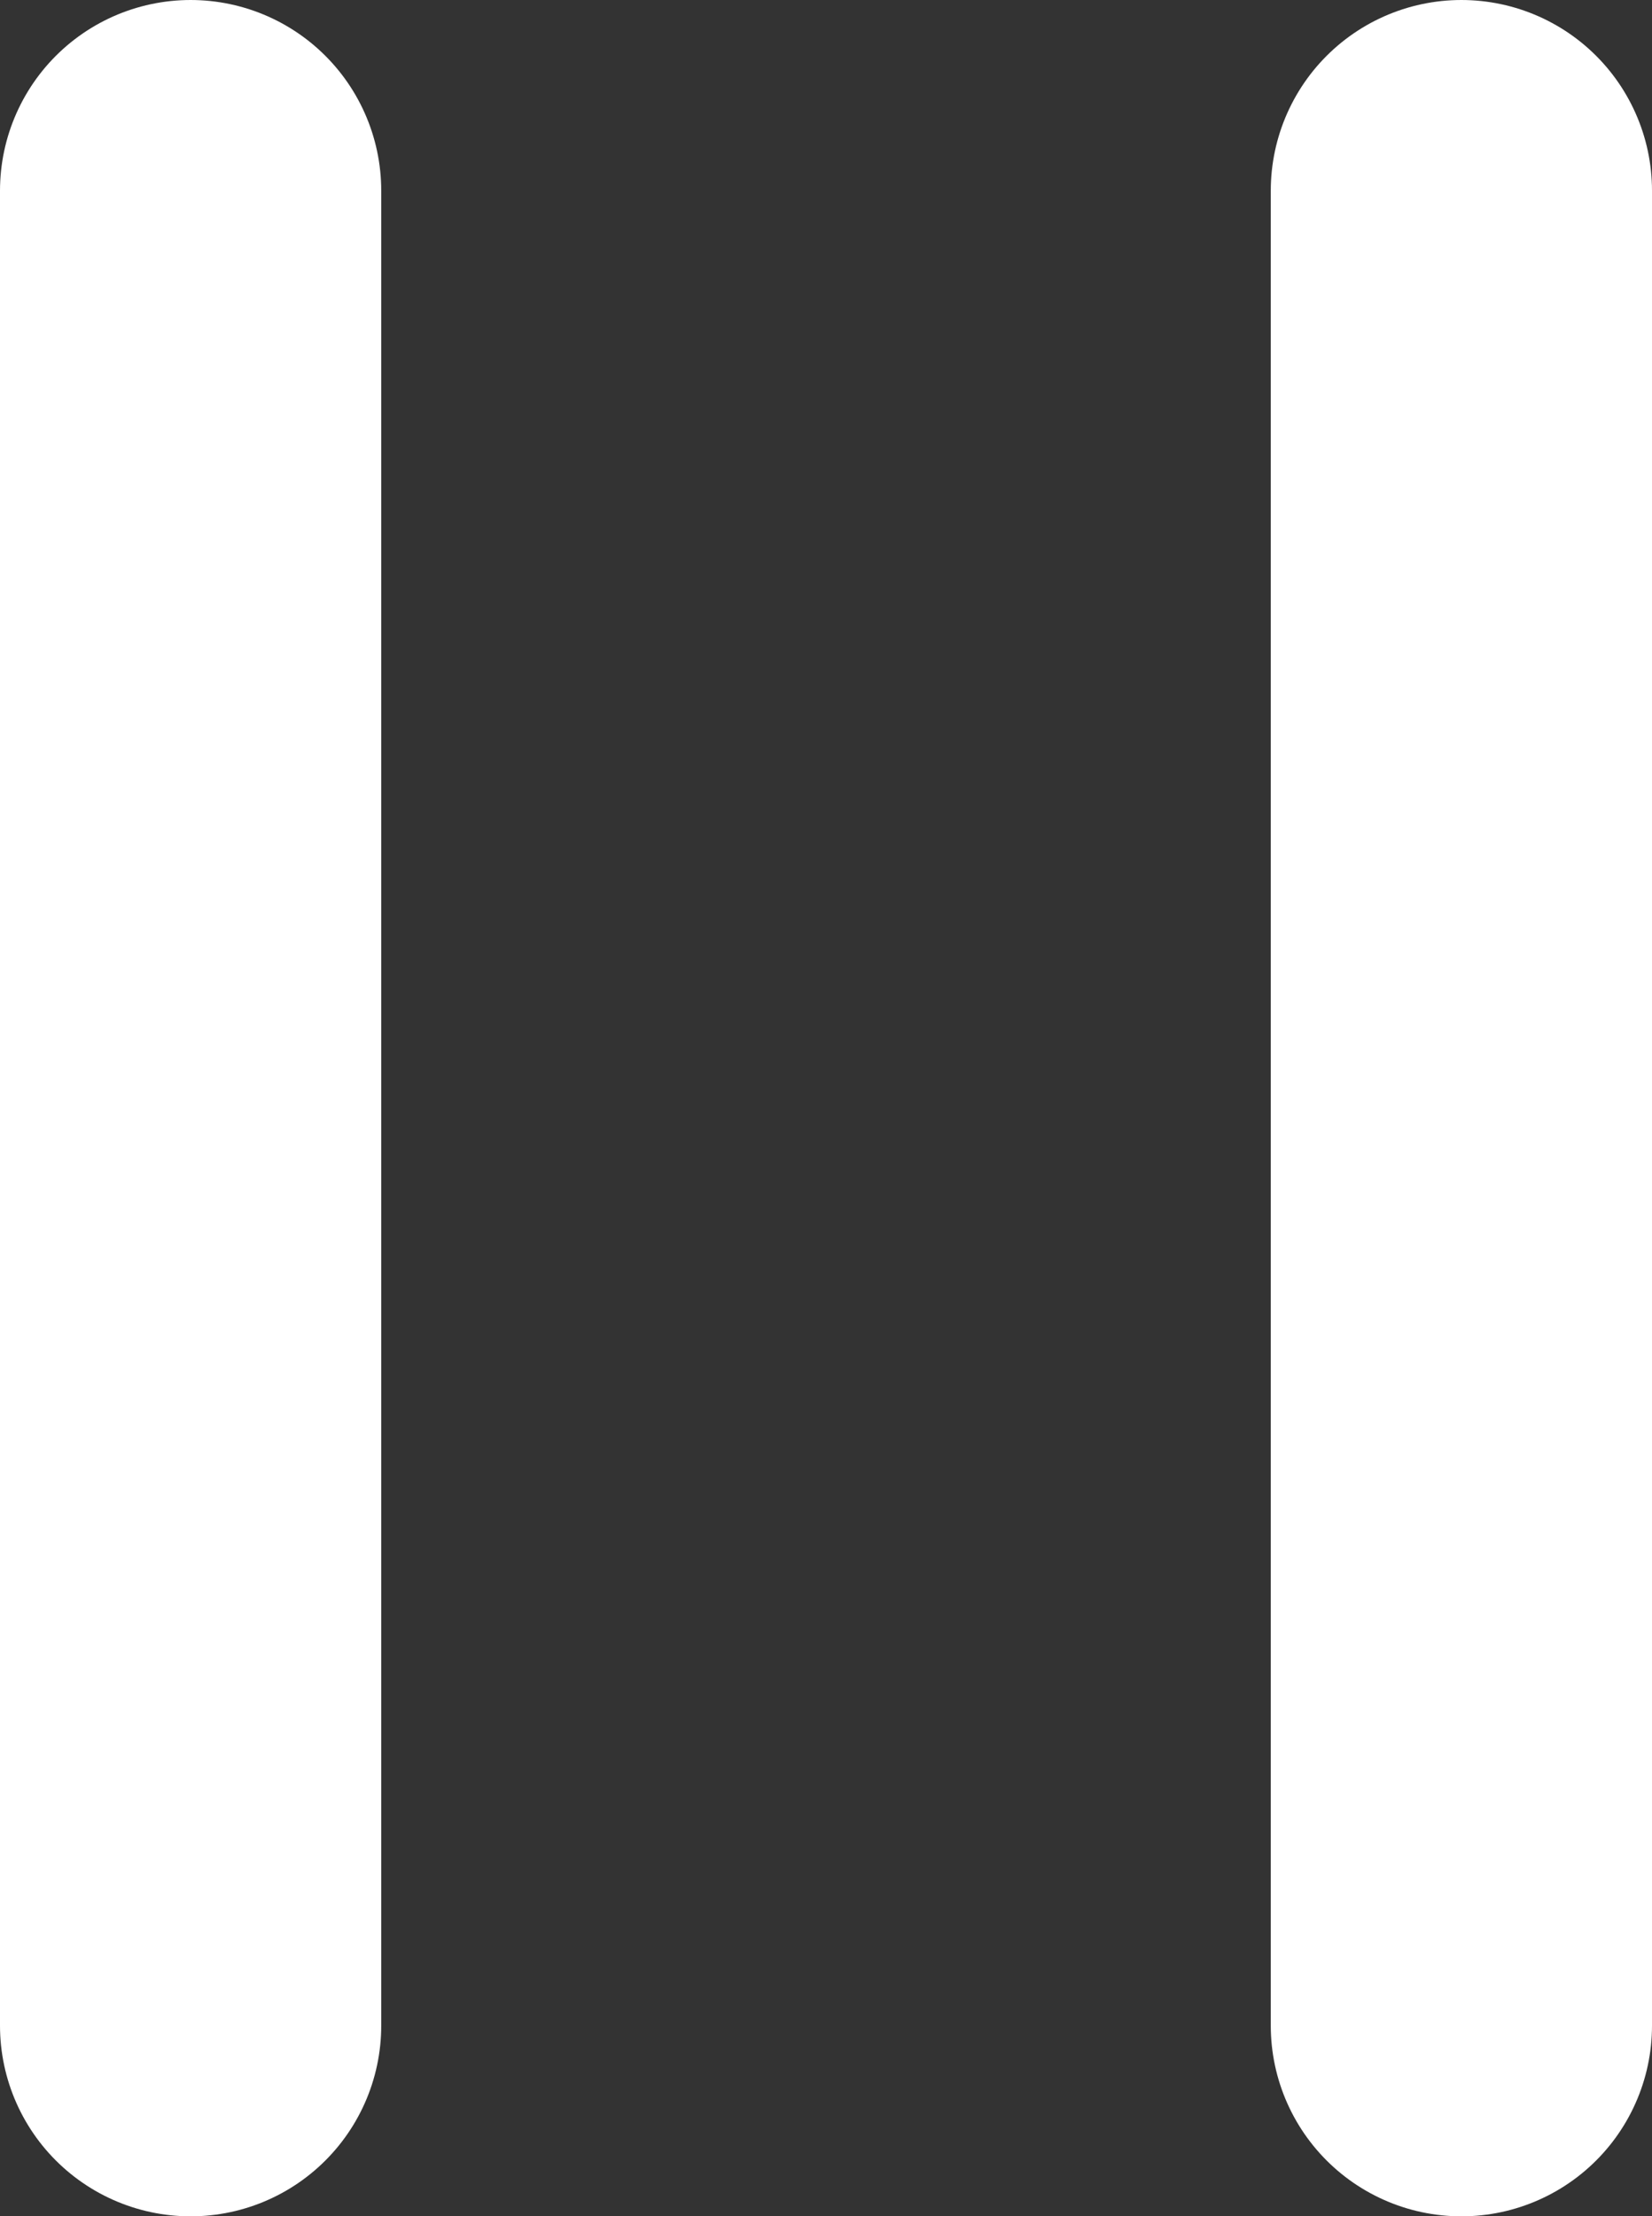 <svg xmlns="http://www.w3.org/2000/svg" width="13" height="17.433" viewBox="0 0 13 17.433">
  <rect x="0" y="0" width="13" height="17.433" fill="#333333" stroke="none"/>
  <g id="pause-icon" transform="translate(-859 -706.607)">
    <line id="Line_10" data-name="Line 10" y2="14.433" transform="translate(860.5 708.107)" fill="none" stroke="#fff" stroke-linecap="round" stroke-width="3"/>
    <line id="Line_11" data-name="Line 11" y2="14.433" transform="translate(870.5 708.107)" fill="none" stroke="#fff" stroke-linecap="round" stroke-width="3"/>
  </g>
</svg>
